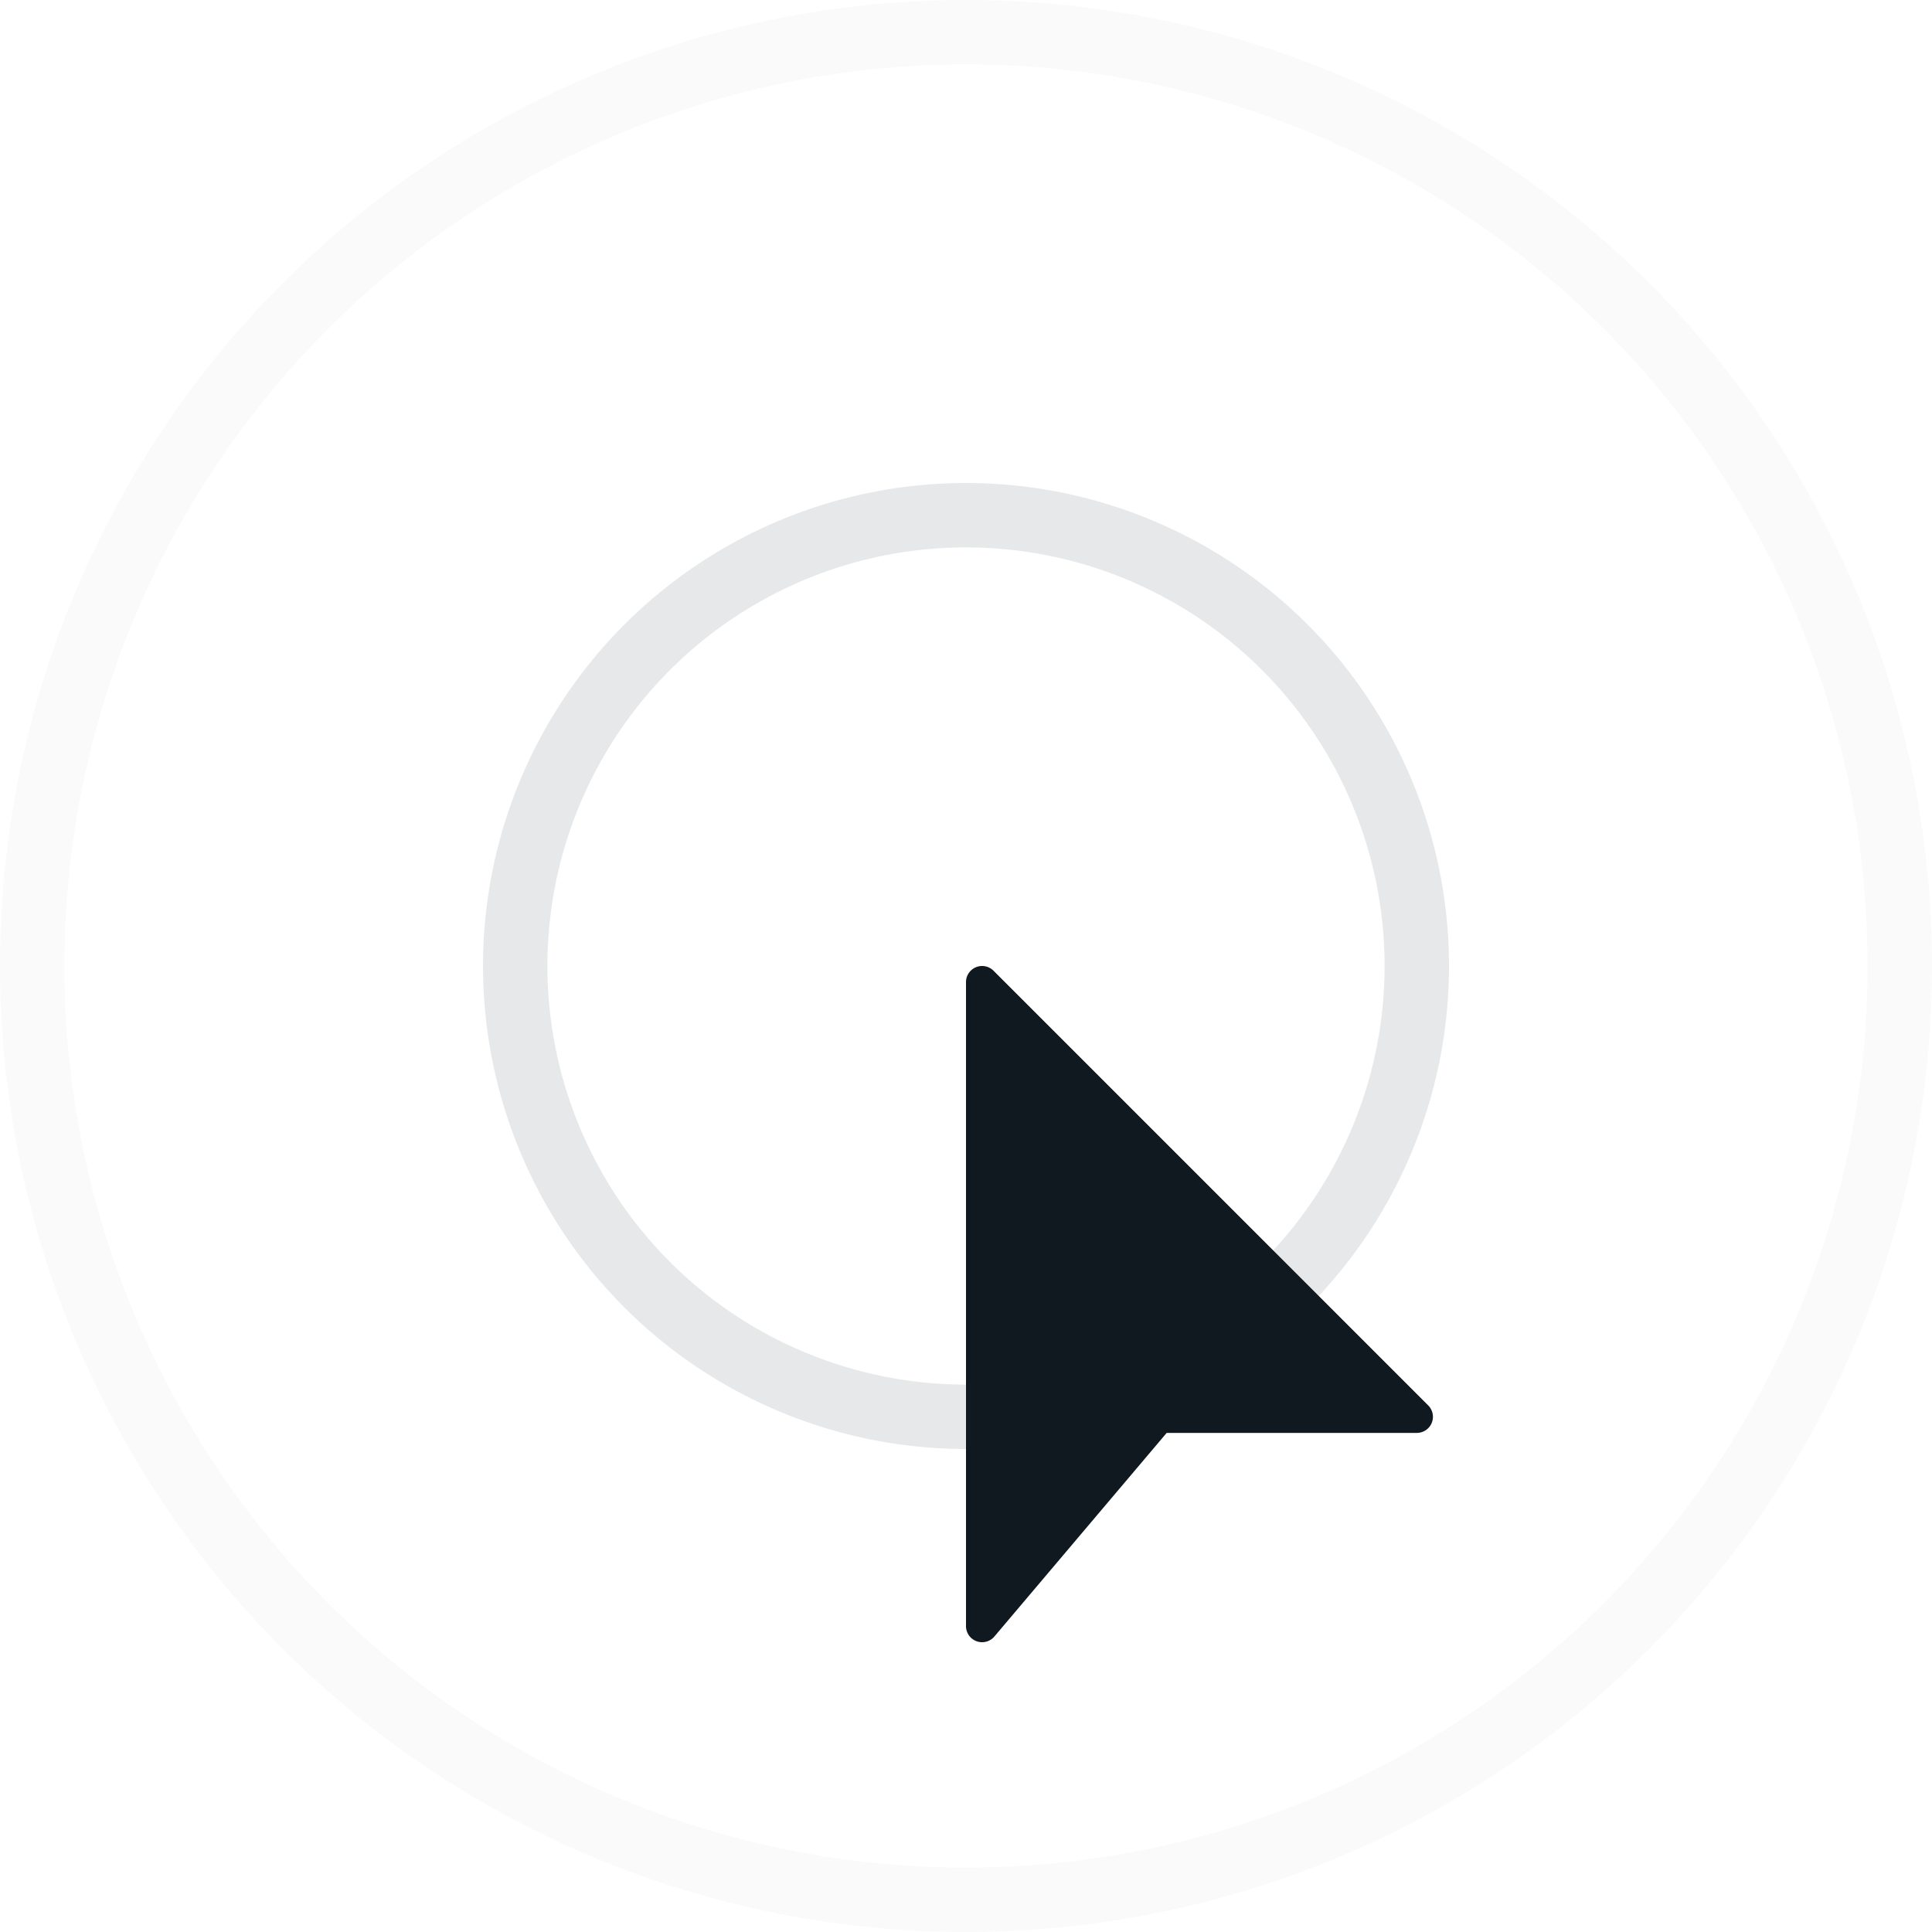 <svg width="60" height="60" fill="none" xmlns="http://www.w3.org/2000/svg"><circle cx="30" cy="30" r="14" stroke="#101820" stroke-opacity=".1" stroke-width="2"/><circle cx="30" cy="30" r="29" stroke="#101820" stroke-opacity=".02" stroke-width="2"/><path fill-rule="evenodd" clip-rule="evenodd" d="M30.309 30.038a.5.5 0 0 1 .545.108l13.5 13.5A.5.5 0 0 1 44 44.5h-7.768l-5.35 6.323A.5.5 0 0 1 30 50.5v-20a.5.5 0 0 1 .309-.462z" fill="#101820"/></svg>